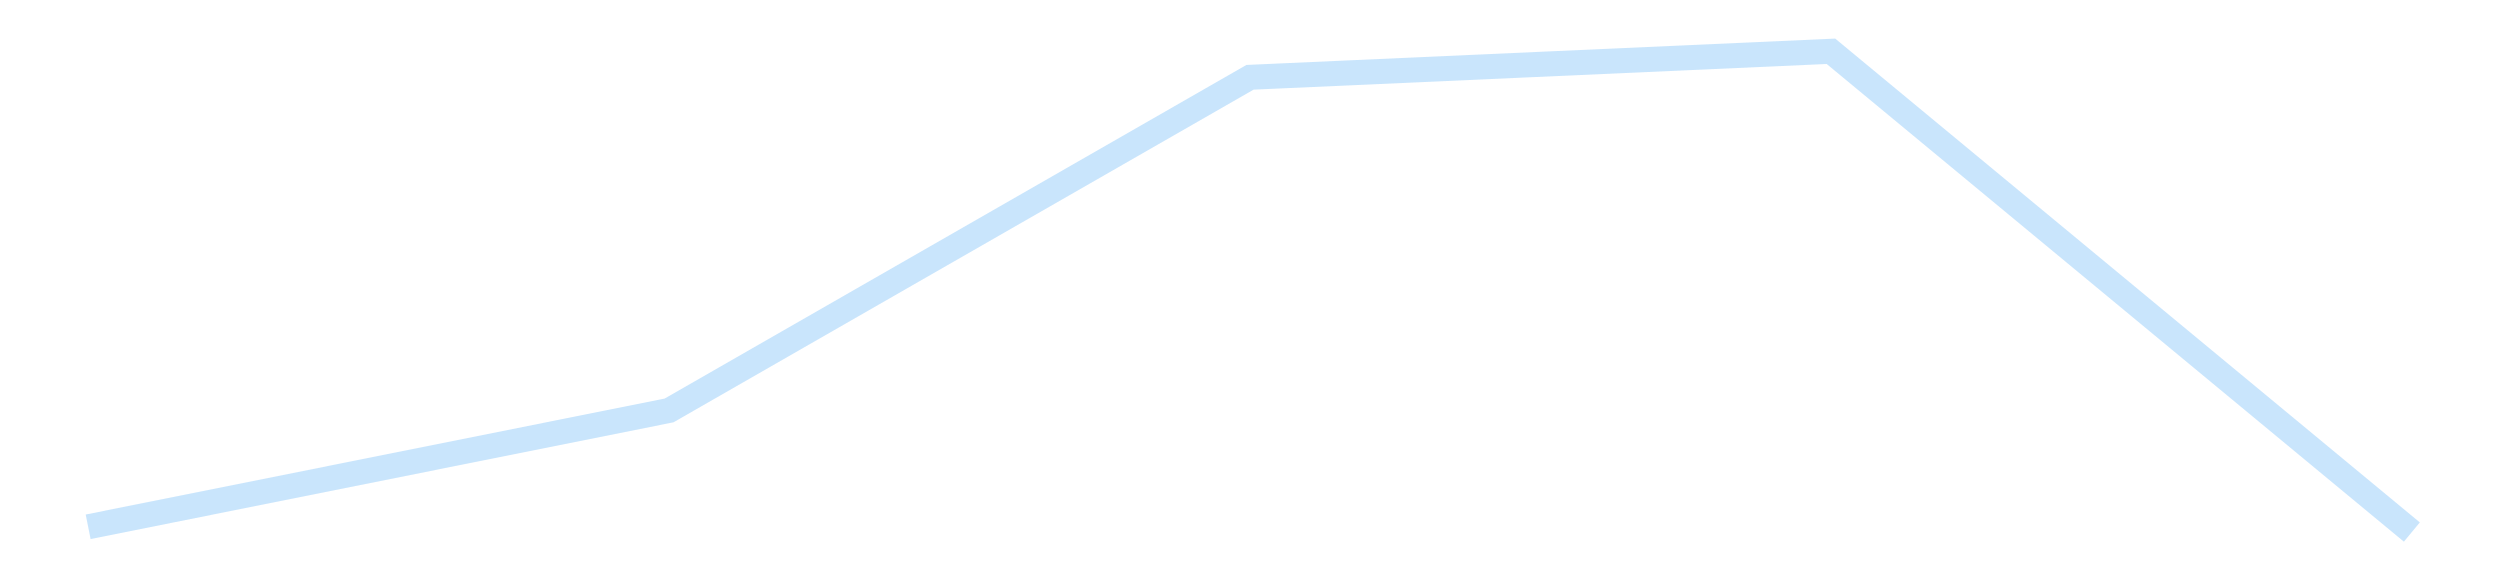 <?xml version='1.0' encoding='utf-8'?>
<svg xmlns="http://www.w3.org/2000/svg" xmlns:xlink="http://www.w3.org/1999/xlink" id="chart-192a62ff-f231-4014-b2b6-4c21be60aa99" class="pygal-chart pygal-sparkline" viewBox="0 0 300 70" width="300" height="70"><!--Generated with pygal 3.0.4 (lxml) ©Kozea 2012-2016 on 2025-11-03--><!--http://pygal.org--><!--http://github.com/Kozea/pygal--><defs><style type="text/css">#chart-192a62ff-f231-4014-b2b6-4c21be60aa99{-webkit-user-select:none;-webkit-font-smoothing:antialiased;font-family:Consolas,"Liberation Mono",Menlo,Courier,monospace}#chart-192a62ff-f231-4014-b2b6-4c21be60aa99 .title{font-family:Consolas,"Liberation Mono",Menlo,Courier,monospace;font-size:16px}#chart-192a62ff-f231-4014-b2b6-4c21be60aa99 .legends .legend text{font-family:Consolas,"Liberation Mono",Menlo,Courier,monospace;font-size:14px}#chart-192a62ff-f231-4014-b2b6-4c21be60aa99 .axis text{font-family:Consolas,"Liberation Mono",Menlo,Courier,monospace;font-size:10px}#chart-192a62ff-f231-4014-b2b6-4c21be60aa99 .axis text.major{font-family:Consolas,"Liberation Mono",Menlo,Courier,monospace;font-size:10px}#chart-192a62ff-f231-4014-b2b6-4c21be60aa99 .text-overlay text.value{font-family:Consolas,"Liberation Mono",Menlo,Courier,monospace;font-size:16px}#chart-192a62ff-f231-4014-b2b6-4c21be60aa99 .text-overlay text.label{font-family:Consolas,"Liberation Mono",Menlo,Courier,monospace;font-size:10px}#chart-192a62ff-f231-4014-b2b6-4c21be60aa99 .tooltip{font-family:Consolas,"Liberation Mono",Menlo,Courier,monospace;font-size:14px}#chart-192a62ff-f231-4014-b2b6-4c21be60aa99 text.no_data{font-family:Consolas,"Liberation Mono",Menlo,Courier,monospace;font-size:64px}
#chart-192a62ff-f231-4014-b2b6-4c21be60aa99{background-color:transparent}#chart-192a62ff-f231-4014-b2b6-4c21be60aa99 path,#chart-192a62ff-f231-4014-b2b6-4c21be60aa99 line,#chart-192a62ff-f231-4014-b2b6-4c21be60aa99 rect,#chart-192a62ff-f231-4014-b2b6-4c21be60aa99 circle{-webkit-transition:150ms;-moz-transition:150ms;transition:150ms}#chart-192a62ff-f231-4014-b2b6-4c21be60aa99 .graph &gt; .background{fill:transparent}#chart-192a62ff-f231-4014-b2b6-4c21be60aa99 .plot &gt; .background{fill:transparent}#chart-192a62ff-f231-4014-b2b6-4c21be60aa99 .graph{fill:rgba(0,0,0,.87)}#chart-192a62ff-f231-4014-b2b6-4c21be60aa99 text.no_data{fill:rgba(0,0,0,1)}#chart-192a62ff-f231-4014-b2b6-4c21be60aa99 .title{fill:rgba(0,0,0,1)}#chart-192a62ff-f231-4014-b2b6-4c21be60aa99 .legends .legend text{fill:rgba(0,0,0,.87)}#chart-192a62ff-f231-4014-b2b6-4c21be60aa99 .legends .legend:hover text{fill:rgba(0,0,0,1)}#chart-192a62ff-f231-4014-b2b6-4c21be60aa99 .axis .line{stroke:rgba(0,0,0,1)}#chart-192a62ff-f231-4014-b2b6-4c21be60aa99 .axis .guide.line{stroke:rgba(0,0,0,.54)}#chart-192a62ff-f231-4014-b2b6-4c21be60aa99 .axis .major.line{stroke:rgba(0,0,0,.87)}#chart-192a62ff-f231-4014-b2b6-4c21be60aa99 .axis text.major{fill:rgba(0,0,0,1)}#chart-192a62ff-f231-4014-b2b6-4c21be60aa99 .axis.y .guides:hover .guide.line,#chart-192a62ff-f231-4014-b2b6-4c21be60aa99 .line-graph .axis.x .guides:hover .guide.line,#chart-192a62ff-f231-4014-b2b6-4c21be60aa99 .stackedline-graph .axis.x .guides:hover .guide.line,#chart-192a62ff-f231-4014-b2b6-4c21be60aa99 .xy-graph .axis.x .guides:hover .guide.line{stroke:rgba(0,0,0,1)}#chart-192a62ff-f231-4014-b2b6-4c21be60aa99 .axis .guides:hover text{fill:rgba(0,0,0,1)}#chart-192a62ff-f231-4014-b2b6-4c21be60aa99 .reactive{fill-opacity:.7;stroke-opacity:.8;stroke-width:3}#chart-192a62ff-f231-4014-b2b6-4c21be60aa99 .ci{stroke:rgba(0,0,0,.87)}#chart-192a62ff-f231-4014-b2b6-4c21be60aa99 .reactive.active,#chart-192a62ff-f231-4014-b2b6-4c21be60aa99 .active .reactive{fill-opacity:.8;stroke-opacity:.9;stroke-width:4}#chart-192a62ff-f231-4014-b2b6-4c21be60aa99 .ci .reactive.active{stroke-width:1.5}#chart-192a62ff-f231-4014-b2b6-4c21be60aa99 .series text{fill:rgba(0,0,0,1)}#chart-192a62ff-f231-4014-b2b6-4c21be60aa99 .tooltip rect{fill:transparent;stroke:rgba(0,0,0,1);-webkit-transition:opacity 150ms;-moz-transition:opacity 150ms;transition:opacity 150ms}#chart-192a62ff-f231-4014-b2b6-4c21be60aa99 .tooltip .label{fill:rgba(0,0,0,.87)}#chart-192a62ff-f231-4014-b2b6-4c21be60aa99 .tooltip .label{fill:rgba(0,0,0,.87)}#chart-192a62ff-f231-4014-b2b6-4c21be60aa99 .tooltip .legend{font-size:.8em;fill:rgba(0,0,0,.54)}#chart-192a62ff-f231-4014-b2b6-4c21be60aa99 .tooltip .x_label{font-size:.6em;fill:rgba(0,0,0,1)}#chart-192a62ff-f231-4014-b2b6-4c21be60aa99 .tooltip .xlink{font-size:.5em;text-decoration:underline}#chart-192a62ff-f231-4014-b2b6-4c21be60aa99 .tooltip .value{font-size:1.5em}#chart-192a62ff-f231-4014-b2b6-4c21be60aa99 .bound{font-size:.5em}#chart-192a62ff-f231-4014-b2b6-4c21be60aa99 .max-value{font-size:.75em;fill:rgba(0,0,0,.54)}#chart-192a62ff-f231-4014-b2b6-4c21be60aa99 .map-element{fill:transparent;stroke:rgba(0,0,0,.54) !important}#chart-192a62ff-f231-4014-b2b6-4c21be60aa99 .map-element .reactive{fill-opacity:inherit;stroke-opacity:inherit}#chart-192a62ff-f231-4014-b2b6-4c21be60aa99 .color-0,#chart-192a62ff-f231-4014-b2b6-4c21be60aa99 .color-0 a:visited{stroke:#bbdefb;fill:#bbdefb}#chart-192a62ff-f231-4014-b2b6-4c21be60aa99 .text-overlay .color-0 text{fill:black}
#chart-192a62ff-f231-4014-b2b6-4c21be60aa99 text.no_data{text-anchor:middle}#chart-192a62ff-f231-4014-b2b6-4c21be60aa99 .guide.line{fill:none}#chart-192a62ff-f231-4014-b2b6-4c21be60aa99 .centered{text-anchor:middle}#chart-192a62ff-f231-4014-b2b6-4c21be60aa99 .title{text-anchor:middle}#chart-192a62ff-f231-4014-b2b6-4c21be60aa99 .legends .legend text{fill-opacity:1}#chart-192a62ff-f231-4014-b2b6-4c21be60aa99 .axis.x text{text-anchor:middle}#chart-192a62ff-f231-4014-b2b6-4c21be60aa99 .axis.x:not(.web) text[transform]{text-anchor:start}#chart-192a62ff-f231-4014-b2b6-4c21be60aa99 .axis.x:not(.web) text[transform].backwards{text-anchor:end}#chart-192a62ff-f231-4014-b2b6-4c21be60aa99 .axis.y text{text-anchor:end}#chart-192a62ff-f231-4014-b2b6-4c21be60aa99 .axis.y text[transform].backwards{text-anchor:start}#chart-192a62ff-f231-4014-b2b6-4c21be60aa99 .axis.y2 text{text-anchor:start}#chart-192a62ff-f231-4014-b2b6-4c21be60aa99 .axis.y2 text[transform].backwards{text-anchor:end}#chart-192a62ff-f231-4014-b2b6-4c21be60aa99 .axis .guide.line{stroke-dasharray:4,4;stroke:black}#chart-192a62ff-f231-4014-b2b6-4c21be60aa99 .axis .major.guide.line{stroke-dasharray:6,6;stroke:black}#chart-192a62ff-f231-4014-b2b6-4c21be60aa99 .horizontal .axis.y .guide.line,#chart-192a62ff-f231-4014-b2b6-4c21be60aa99 .horizontal .axis.y2 .guide.line,#chart-192a62ff-f231-4014-b2b6-4c21be60aa99 .vertical .axis.x .guide.line{opacity:0}#chart-192a62ff-f231-4014-b2b6-4c21be60aa99 .horizontal .axis.always_show .guide.line,#chart-192a62ff-f231-4014-b2b6-4c21be60aa99 .vertical .axis.always_show .guide.line{opacity:1 !important}#chart-192a62ff-f231-4014-b2b6-4c21be60aa99 .axis.y .guides:hover .guide.line,#chart-192a62ff-f231-4014-b2b6-4c21be60aa99 .axis.y2 .guides:hover .guide.line,#chart-192a62ff-f231-4014-b2b6-4c21be60aa99 .axis.x .guides:hover .guide.line{opacity:1}#chart-192a62ff-f231-4014-b2b6-4c21be60aa99 .axis .guides:hover text{opacity:1}#chart-192a62ff-f231-4014-b2b6-4c21be60aa99 .nofill{fill:none}#chart-192a62ff-f231-4014-b2b6-4c21be60aa99 .subtle-fill{fill-opacity:.2}#chart-192a62ff-f231-4014-b2b6-4c21be60aa99 .dot{stroke-width:1px;fill-opacity:1;stroke-opacity:1}#chart-192a62ff-f231-4014-b2b6-4c21be60aa99 .dot.active{stroke-width:5px}#chart-192a62ff-f231-4014-b2b6-4c21be60aa99 .dot.negative{fill:transparent}#chart-192a62ff-f231-4014-b2b6-4c21be60aa99 text,#chart-192a62ff-f231-4014-b2b6-4c21be60aa99 tspan{stroke:none !important}#chart-192a62ff-f231-4014-b2b6-4c21be60aa99 .series text.active{opacity:1}#chart-192a62ff-f231-4014-b2b6-4c21be60aa99 .tooltip rect{fill-opacity:.95;stroke-width:.5}#chart-192a62ff-f231-4014-b2b6-4c21be60aa99 .tooltip text{fill-opacity:1}#chart-192a62ff-f231-4014-b2b6-4c21be60aa99 .showable{visibility:hidden}#chart-192a62ff-f231-4014-b2b6-4c21be60aa99 .showable.shown{visibility:visible}#chart-192a62ff-f231-4014-b2b6-4c21be60aa99 .gauge-background{fill:rgba(229,229,229,1);stroke:none}#chart-192a62ff-f231-4014-b2b6-4c21be60aa99 .bg-lines{stroke:transparent;stroke-width:2px}</style><script type="text/javascript">window.pygal = window.pygal || {};window.pygal.config = window.pygal.config || {};window.pygal.config['192a62ff-f231-4014-b2b6-4c21be60aa99'] = {"allow_interruptions": false, "box_mode": "extremes", "classes": ["pygal-chart", "pygal-sparkline"], "css": ["file://style.css", "file://graph.css"], "defs": [], "disable_xml_declaration": false, "dots_size": 2.5, "dynamic_print_values": false, "explicit_size": true, "fill": false, "force_uri_protocol": "https", "formatter": null, "half_pie": false, "height": 70, "include_x_axis": false, "inner_radius": 0, "interpolate": null, "interpolation_parameters": {}, "interpolation_precision": 250, "inverse_y_axis": false, "js": [], "legend_at_bottom": false, "legend_at_bottom_columns": null, "legend_box_size": 12, "logarithmic": false, "margin": 5, "margin_bottom": null, "margin_left": null, "margin_right": null, "margin_top": null, "max_scale": 2, "min_scale": 1, "missing_value_fill_truncation": "x", "no_data_text": "", "no_prefix": false, "order_min": null, "pretty_print": false, "print_labels": false, "print_values": false, "print_values_position": "center", "print_zeroes": true, "range": null, "rounded_bars": null, "secondary_range": null, "show_dots": false, "show_legend": false, "show_minor_x_labels": true, "show_minor_y_labels": true, "show_only_major_dots": false, "show_x_guides": false, "show_x_labels": false, "show_y_guides": true, "show_y_labels": false, "spacing": 0, "stack_from_top": false, "strict": false, "stroke": true, "stroke_style": null, "style": {"background": "transparent", "ci_colors": [], "colors": ["#bbdefb"], "dot_opacity": "1", "font_family": "Consolas, \"Liberation Mono\", Menlo, Courier, monospace", "foreground": "rgba(0, 0, 0, .87)", "foreground_strong": "rgba(0, 0, 0, 1)", "foreground_subtle": "rgba(0, 0, 0, .54)", "guide_stroke_color": "black", "guide_stroke_dasharray": "4,4", "label_font_family": "Consolas, \"Liberation Mono\", Menlo, Courier, monospace", "label_font_size": 10, "legend_font_family": "Consolas, \"Liberation Mono\", Menlo, Courier, monospace", "legend_font_size": 14, "major_guide_stroke_color": "black", "major_guide_stroke_dasharray": "6,6", "major_label_font_family": "Consolas, \"Liberation Mono\", Menlo, Courier, monospace", "major_label_font_size": 10, "no_data_font_family": "Consolas, \"Liberation Mono\", Menlo, Courier, monospace", "no_data_font_size": 64, "opacity": ".7", "opacity_hover": ".8", "plot_background": "transparent", "stroke_opacity": ".8", "stroke_opacity_hover": ".9", "stroke_width": 3, "stroke_width_hover": "4", "title_font_family": "Consolas, \"Liberation Mono\", Menlo, Courier, monospace", "title_font_size": 16, "tooltip_font_family": "Consolas, \"Liberation Mono\", Menlo, Courier, monospace", "tooltip_font_size": 14, "transition": "150ms", "value_background": "rgba(229, 229, 229, 1)", "value_colors": [], "value_font_family": "Consolas, \"Liberation Mono\", Menlo, Courier, monospace", "value_font_size": 16, "value_label_font_family": "Consolas, \"Liberation Mono\", Menlo, Courier, monospace", "value_label_font_size": 10}, "title": null, "tooltip_border_radius": 0, "tooltip_fancy_mode": true, "truncate_label": null, "truncate_legend": null, "width": 300, "x_label_rotation": 0, "x_labels": null, "x_labels_major": null, "x_labels_major_count": null, "x_labels_major_every": null, "x_title": null, "xrange": null, "y_label_rotation": 0, "y_labels": null, "y_labels_major": null, "y_labels_major_count": null, "y_labels_major_every": null, "y_title": null, "zero": 0, "legends": [""]}</script></defs><title>Pygal</title><g class="graph line-graph vertical"><rect x="0" y="0" width="300" height="70" class="background"/><g transform="translate(5, 5)" class="plot"><rect x="0" y="0" width="290" height="60" class="background"/><g class="series serie-0 color-0"><path d="M5.577 58.215 L75.288 44.252 145 4.275 214.712 1.154 284.423 58.846" class="line reactive nofill"/></g></g><g class="titles"/><g transform="translate(5, 5)" class="plot overlay"><g class="series serie-0 color-0"/></g><g transform="translate(5, 5)" class="plot text-overlay"><g class="series serie-0 color-0"/></g><g transform="translate(5, 5)" class="plot tooltip-overlay"><g transform="translate(0 0)" style="opacity: 0" class="tooltip"><rect rx="0" ry="0" width="0" height="0" class="tooltip-box"/><g class="text"/></g></g></g></svg>